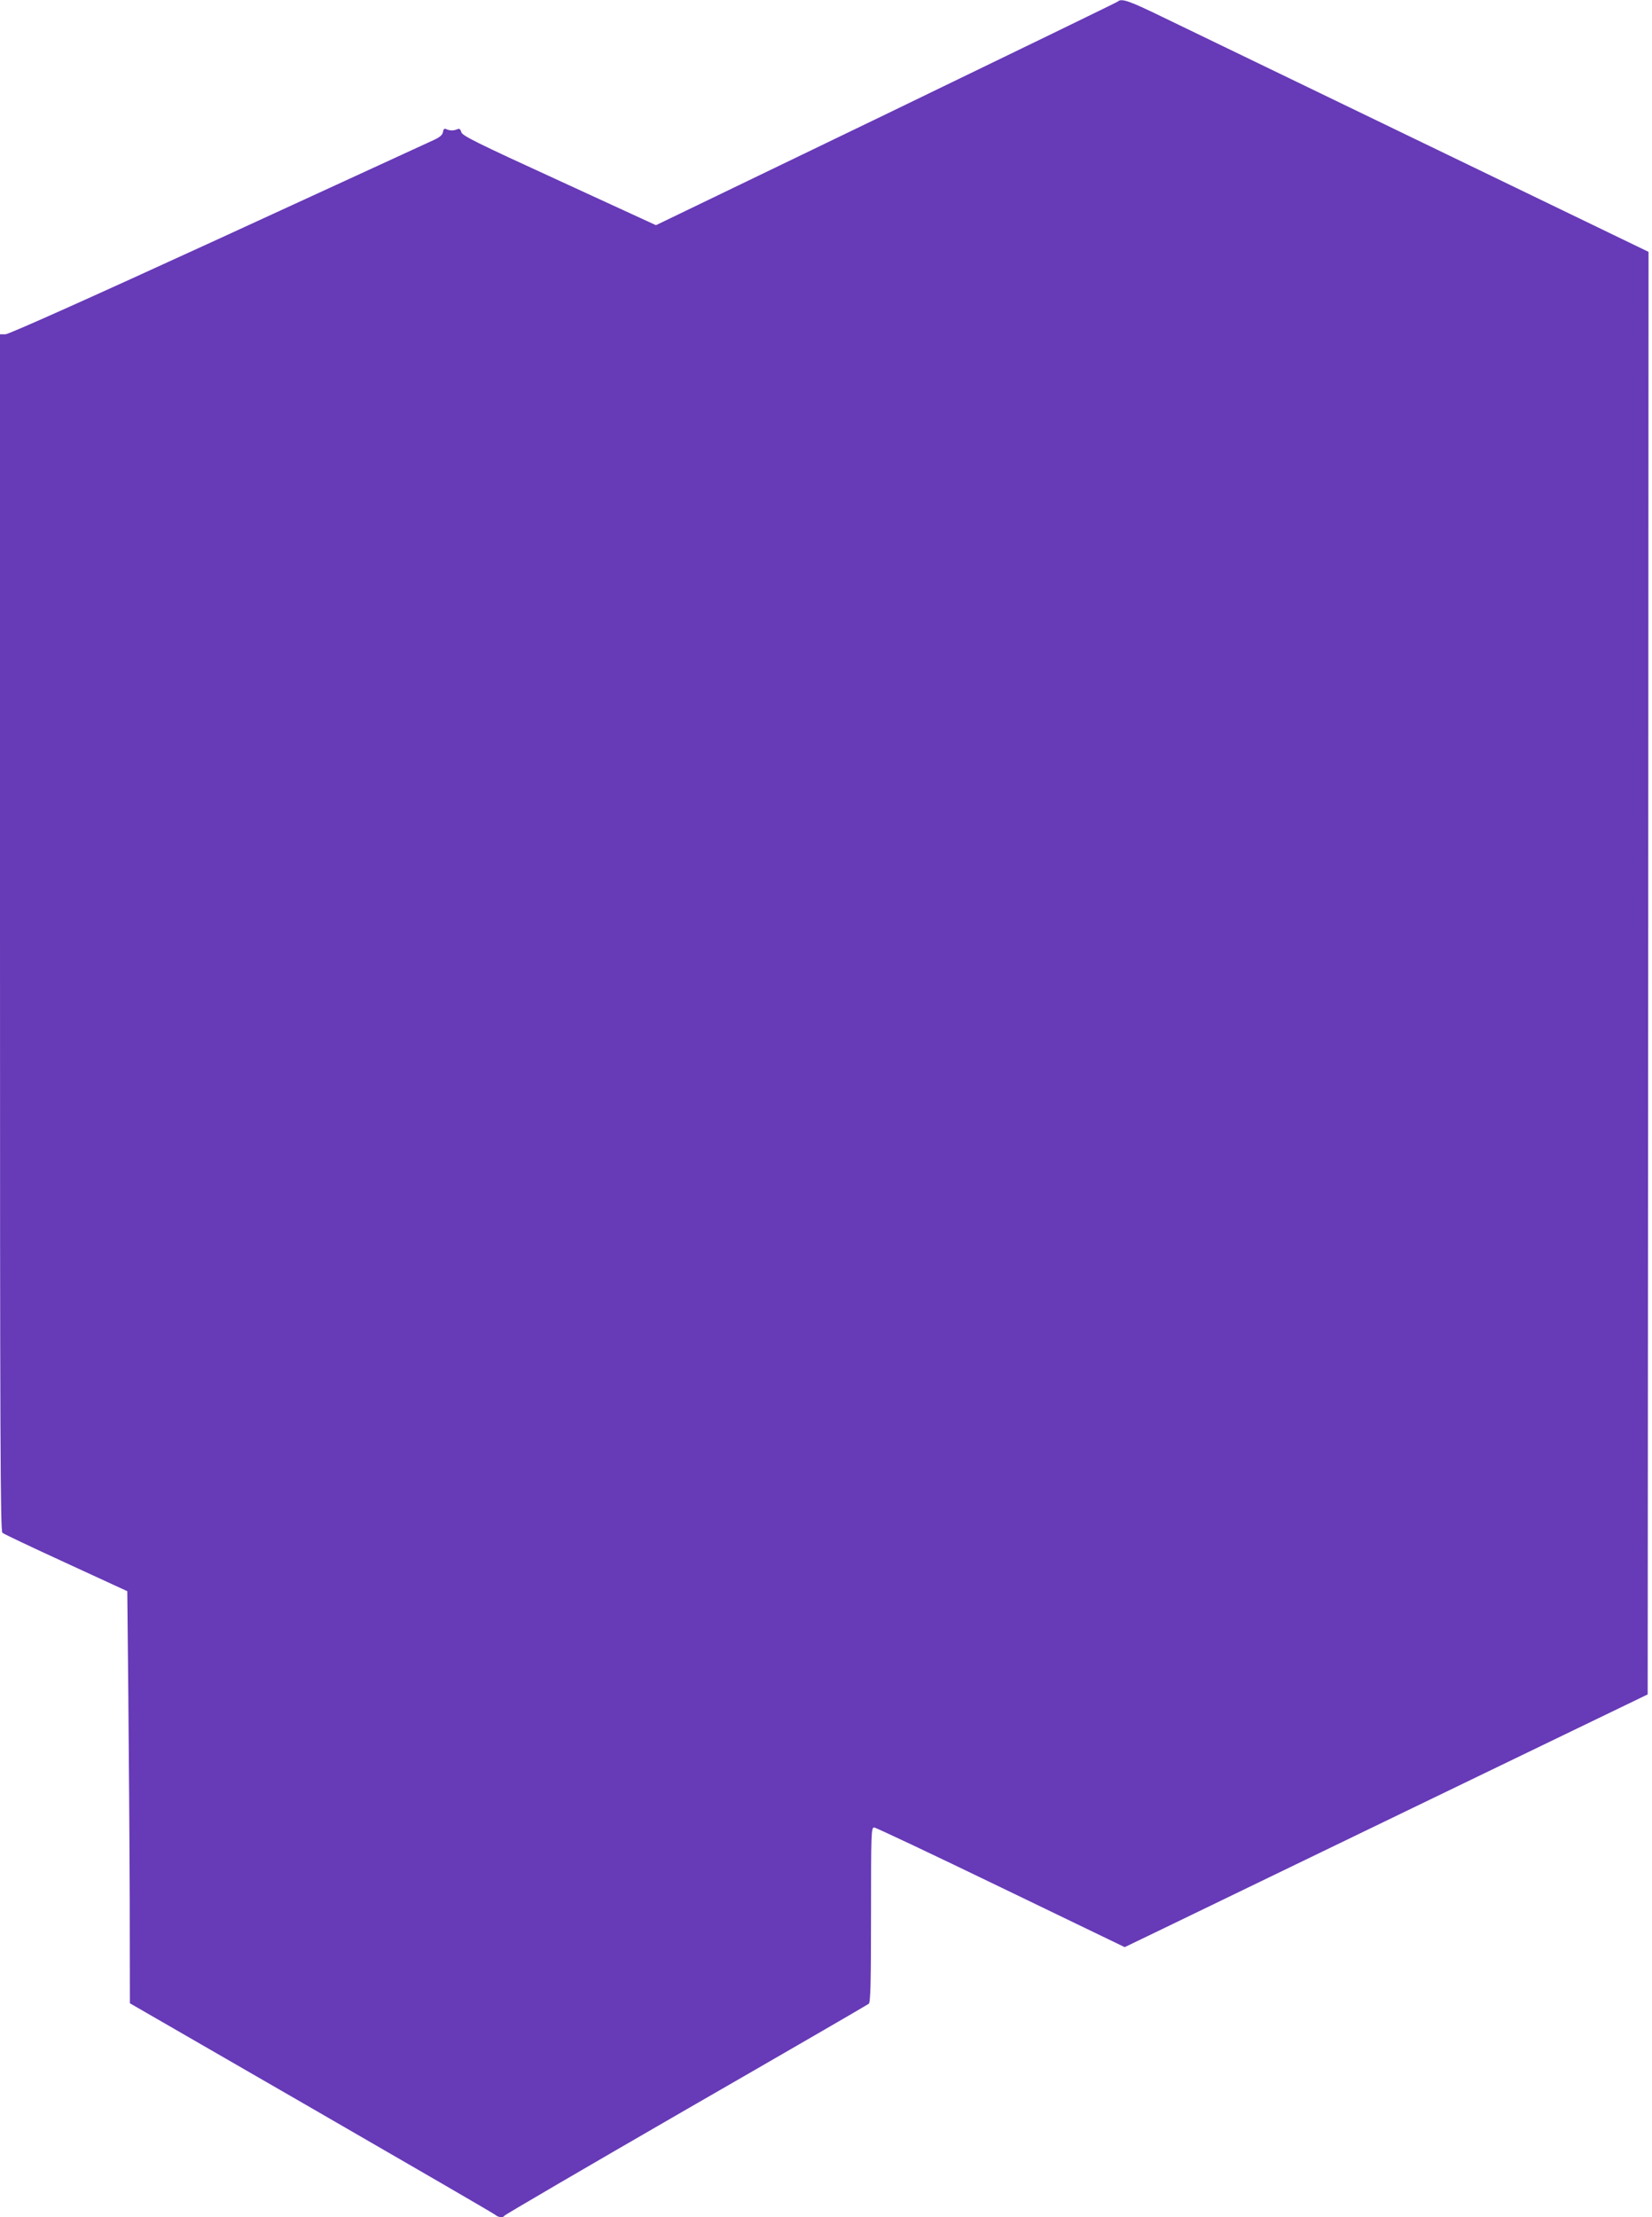 <?xml version="1.0" standalone="no"?>
<!DOCTYPE svg PUBLIC "-//W3C//DTD SVG 20010904//EN"
 "http://www.w3.org/TR/2001/REC-SVG-20010904/DTD/svg10.dtd">
<svg version="1.0" xmlns="http://www.w3.org/2000/svg"
 width="954pt" height="1280pt" viewBox="0 0 954 1280"
 preserveAspectRatio="xMidYMid meet">
<g transform="translate(0,1280) scale(0.1,-0.1)"
fill="#673ab7" stroke="none">
<path d="M6455 12791 c-6 -5 -608 -297 -1338 -650 l-1329 -641 -559 257 c-481
220 -560 260 -565 280 -5 18 -11 22 -23 17 -21 -9 -42 -9 -63 0 -12 6 -17 2
-20 -16 -2 -16 -17 -29 -48 -44 -25 -12 -586 -269 -1247 -573 -759 -348 -1213
-551 -1232 -551 l-31 0 0 -3454 c0 -2942 2 -3455 14 -3465 8 -7 173 -85 367
-174 l354 -163 6 -594 c3 -327 7 -863 8 -1190 l1 -595 1047 -604 c577 -333
1055 -610 1064 -618 17 -15 46 -17 51 -5 2 5 473 280 1048 612 575 331 1051
607 1057 612 10 8 13 123 13 514 0 473 1 504 18 504 9 0 339 -156 732 -346
l715 -345 280 135 c154 75 834 403 1510 730 l1230 594 3 4164 2 4164 -1302
629 c-717 346 -1394 673 -1505 727 -193 94 -237 109 -258 89z"/>
</g>
</svg>
